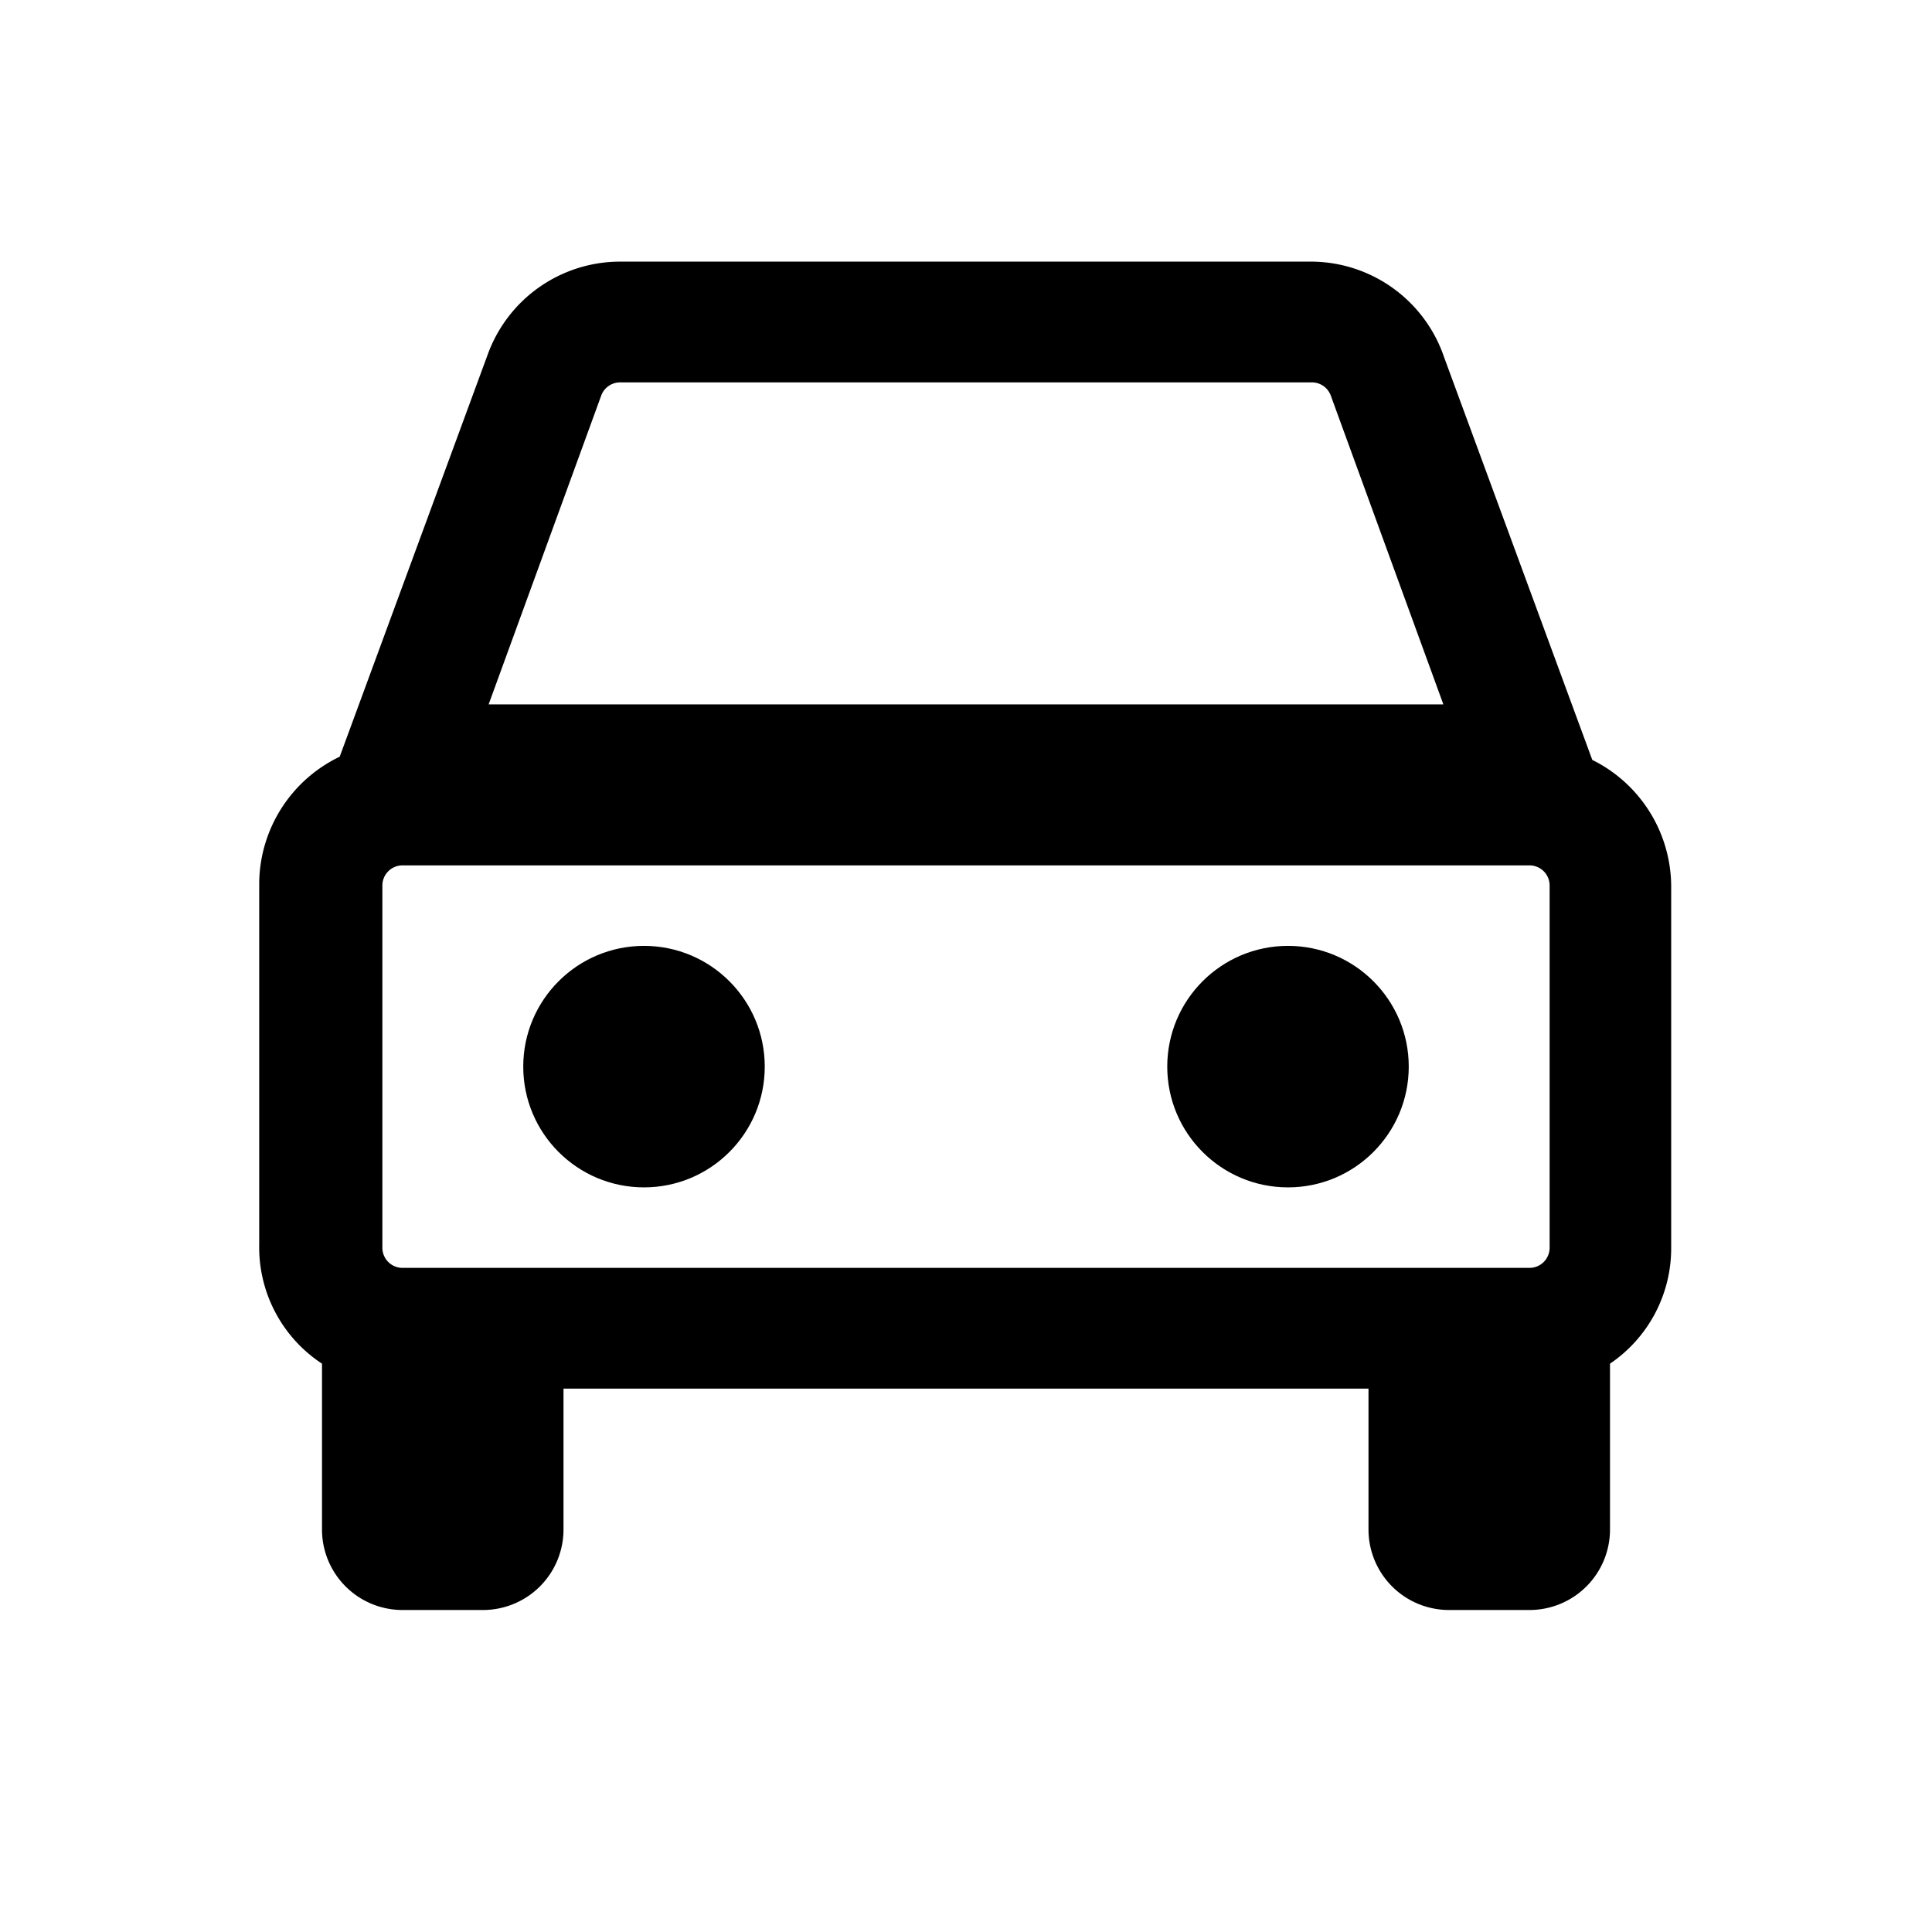 <svg xmlns="http://www.w3.org/2000/svg" viewBox="0 0 24 24"><g id="car"><path d="M19.78,9.44l-1.84-5A1.75,1.75,0,0,0,16.3,3.25H7.7A1.75,1.75,0,0,0,6.06,4.4l-1.84,5a1.76,1.76,0,0,0-1,1.56v4.5A1.73,1.73,0,0,0,4,16.94S4,17,4,17v2a1,1,0,0,0,1,1H6a1,1,0,0,0,1-1V17.25H17V19a1,1,0,0,0,1,1h1a1,1,0,0,0,1-1V17s0,0,0-.06a1.73,1.73,0,0,0,.76-1.44V11A1.76,1.76,0,0,0,19.78,9.44Zm-.53,6.06a.25.25,0,0,1-.25.25H5a.25.25,0,0,1-.25-.25V11A.25.25,0,0,1,5,10.75H19a.25.25,0,0,1,.25.25ZM7.47,4.91a.25.25,0,0,1,.23-.16h8.6a.25.25,0,0,1,.23.16l1.4,3.84H6.07Z"/><circle cx="8" cy="13.25" r="1.5"/><circle cx="16" cy="13.25" r="1.5"/></g></svg>
